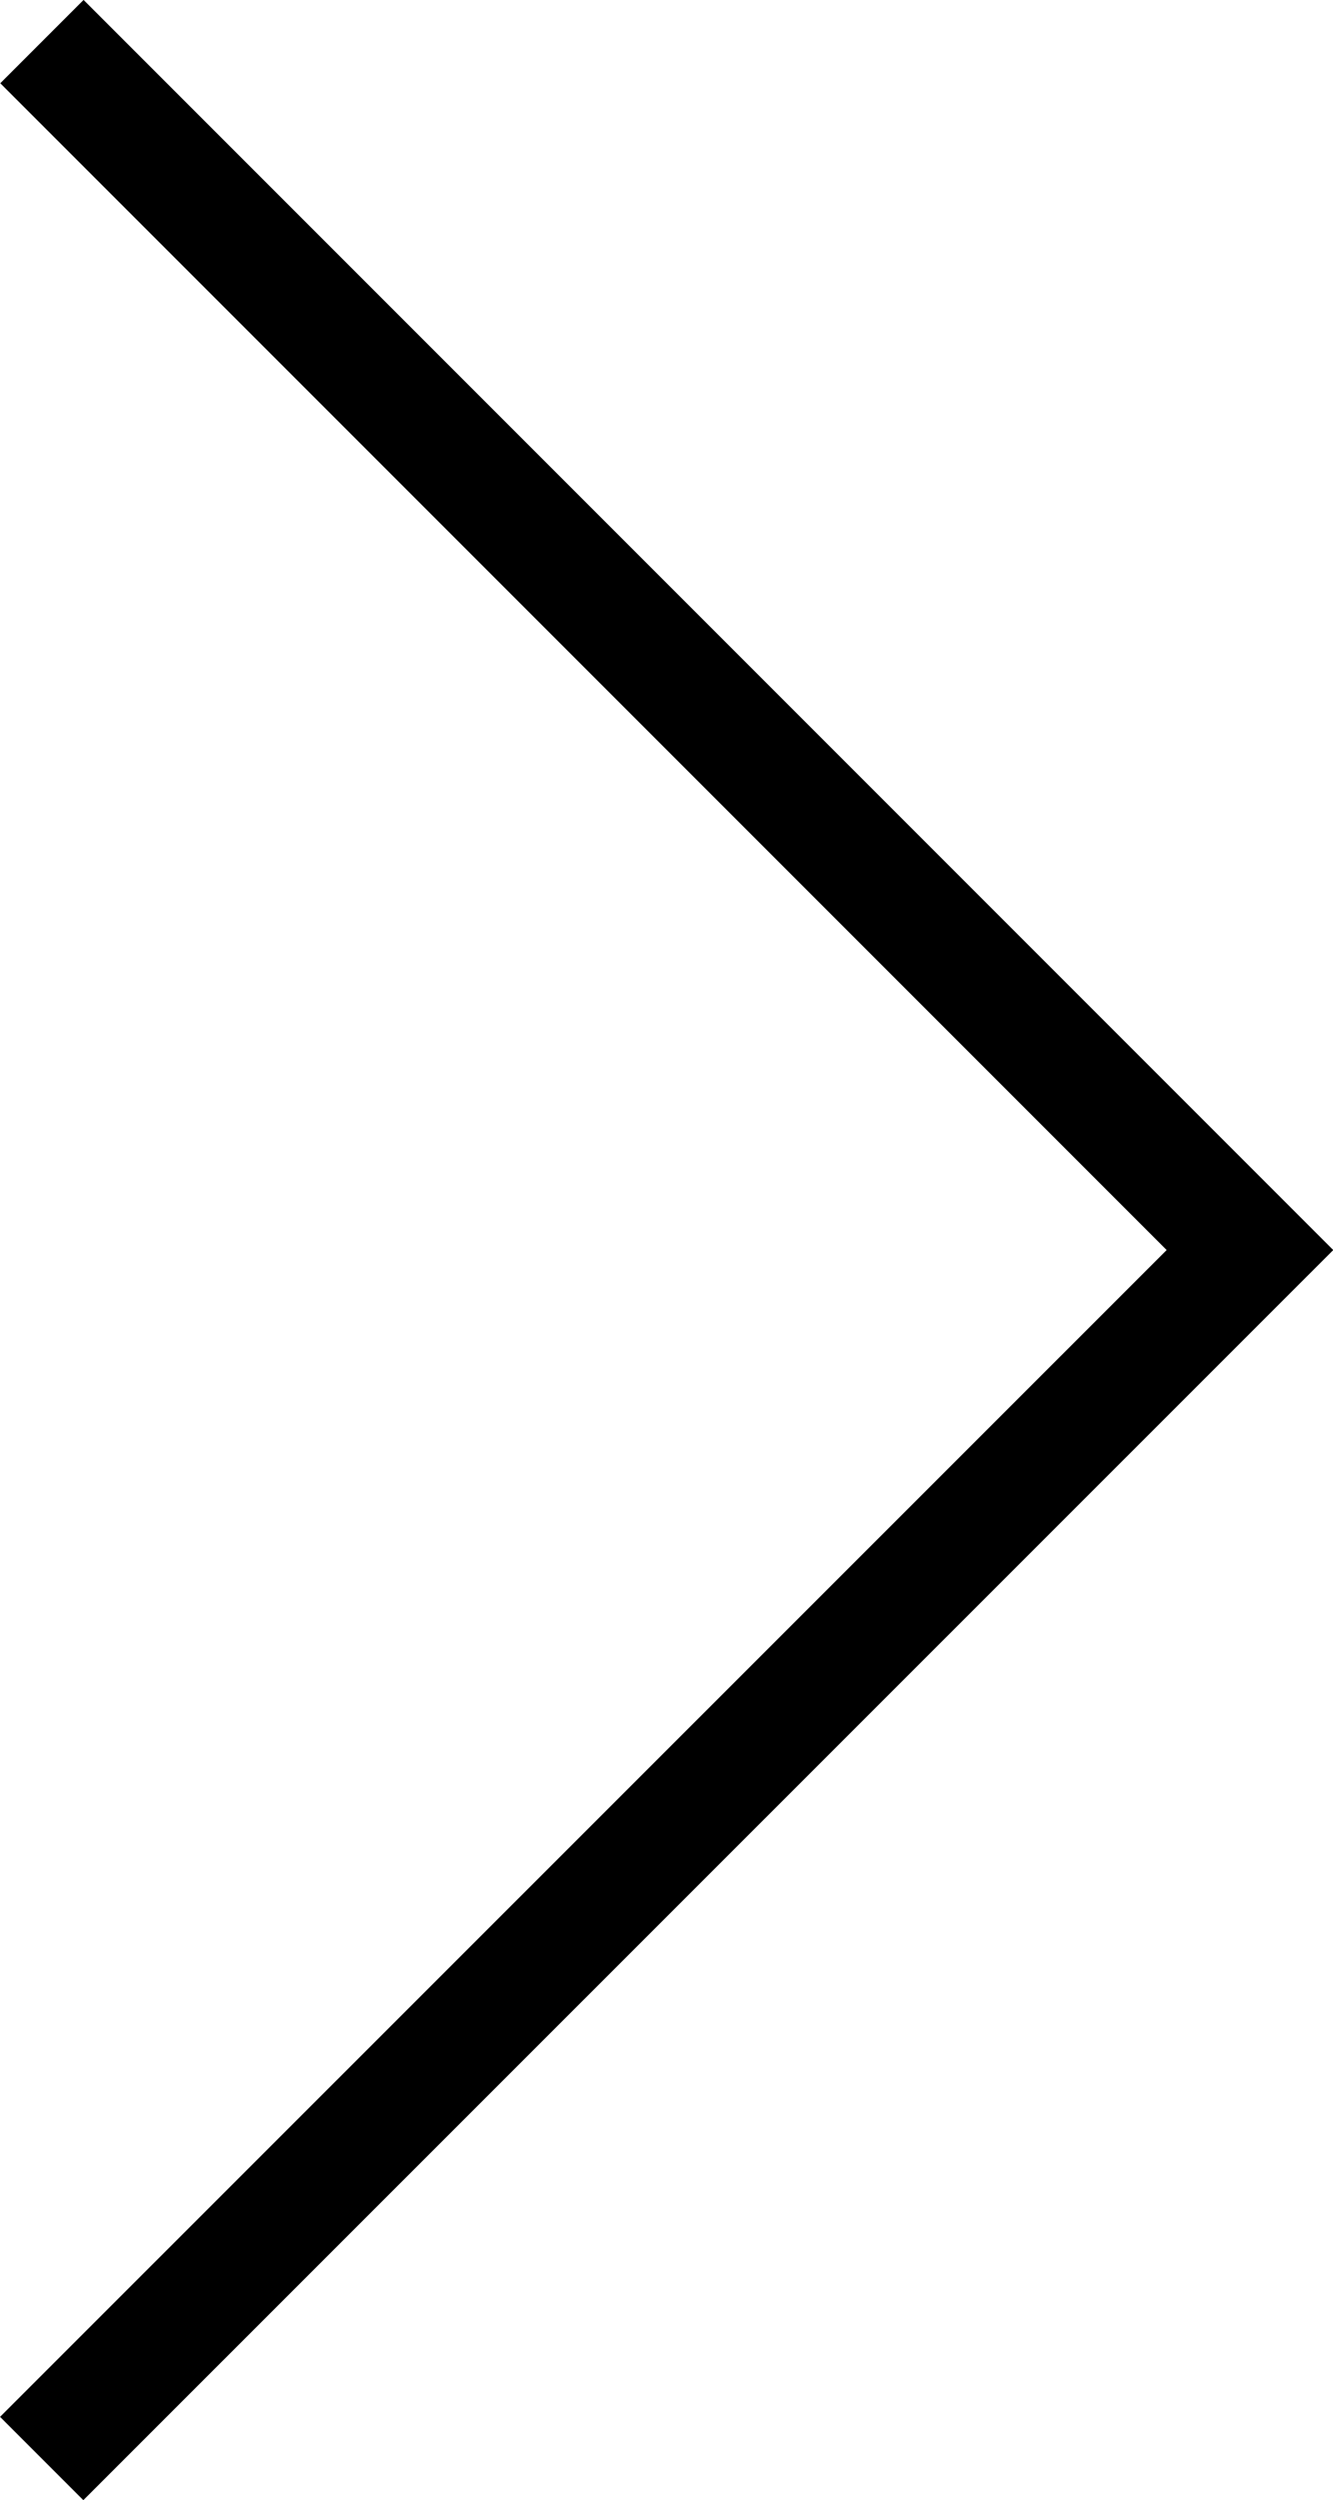 <svg xmlns="http://www.w3.org/2000/svg" width="11.317" height="21.219" viewBox="0 0 11.317 21.219"><path d="M968.476,378.542,978.732,388.8l10.256-10.256" transform="translate(-378.188 989.341) rotate(-90)" fill="none" stroke="#000" stroke-width="1"/></svg>